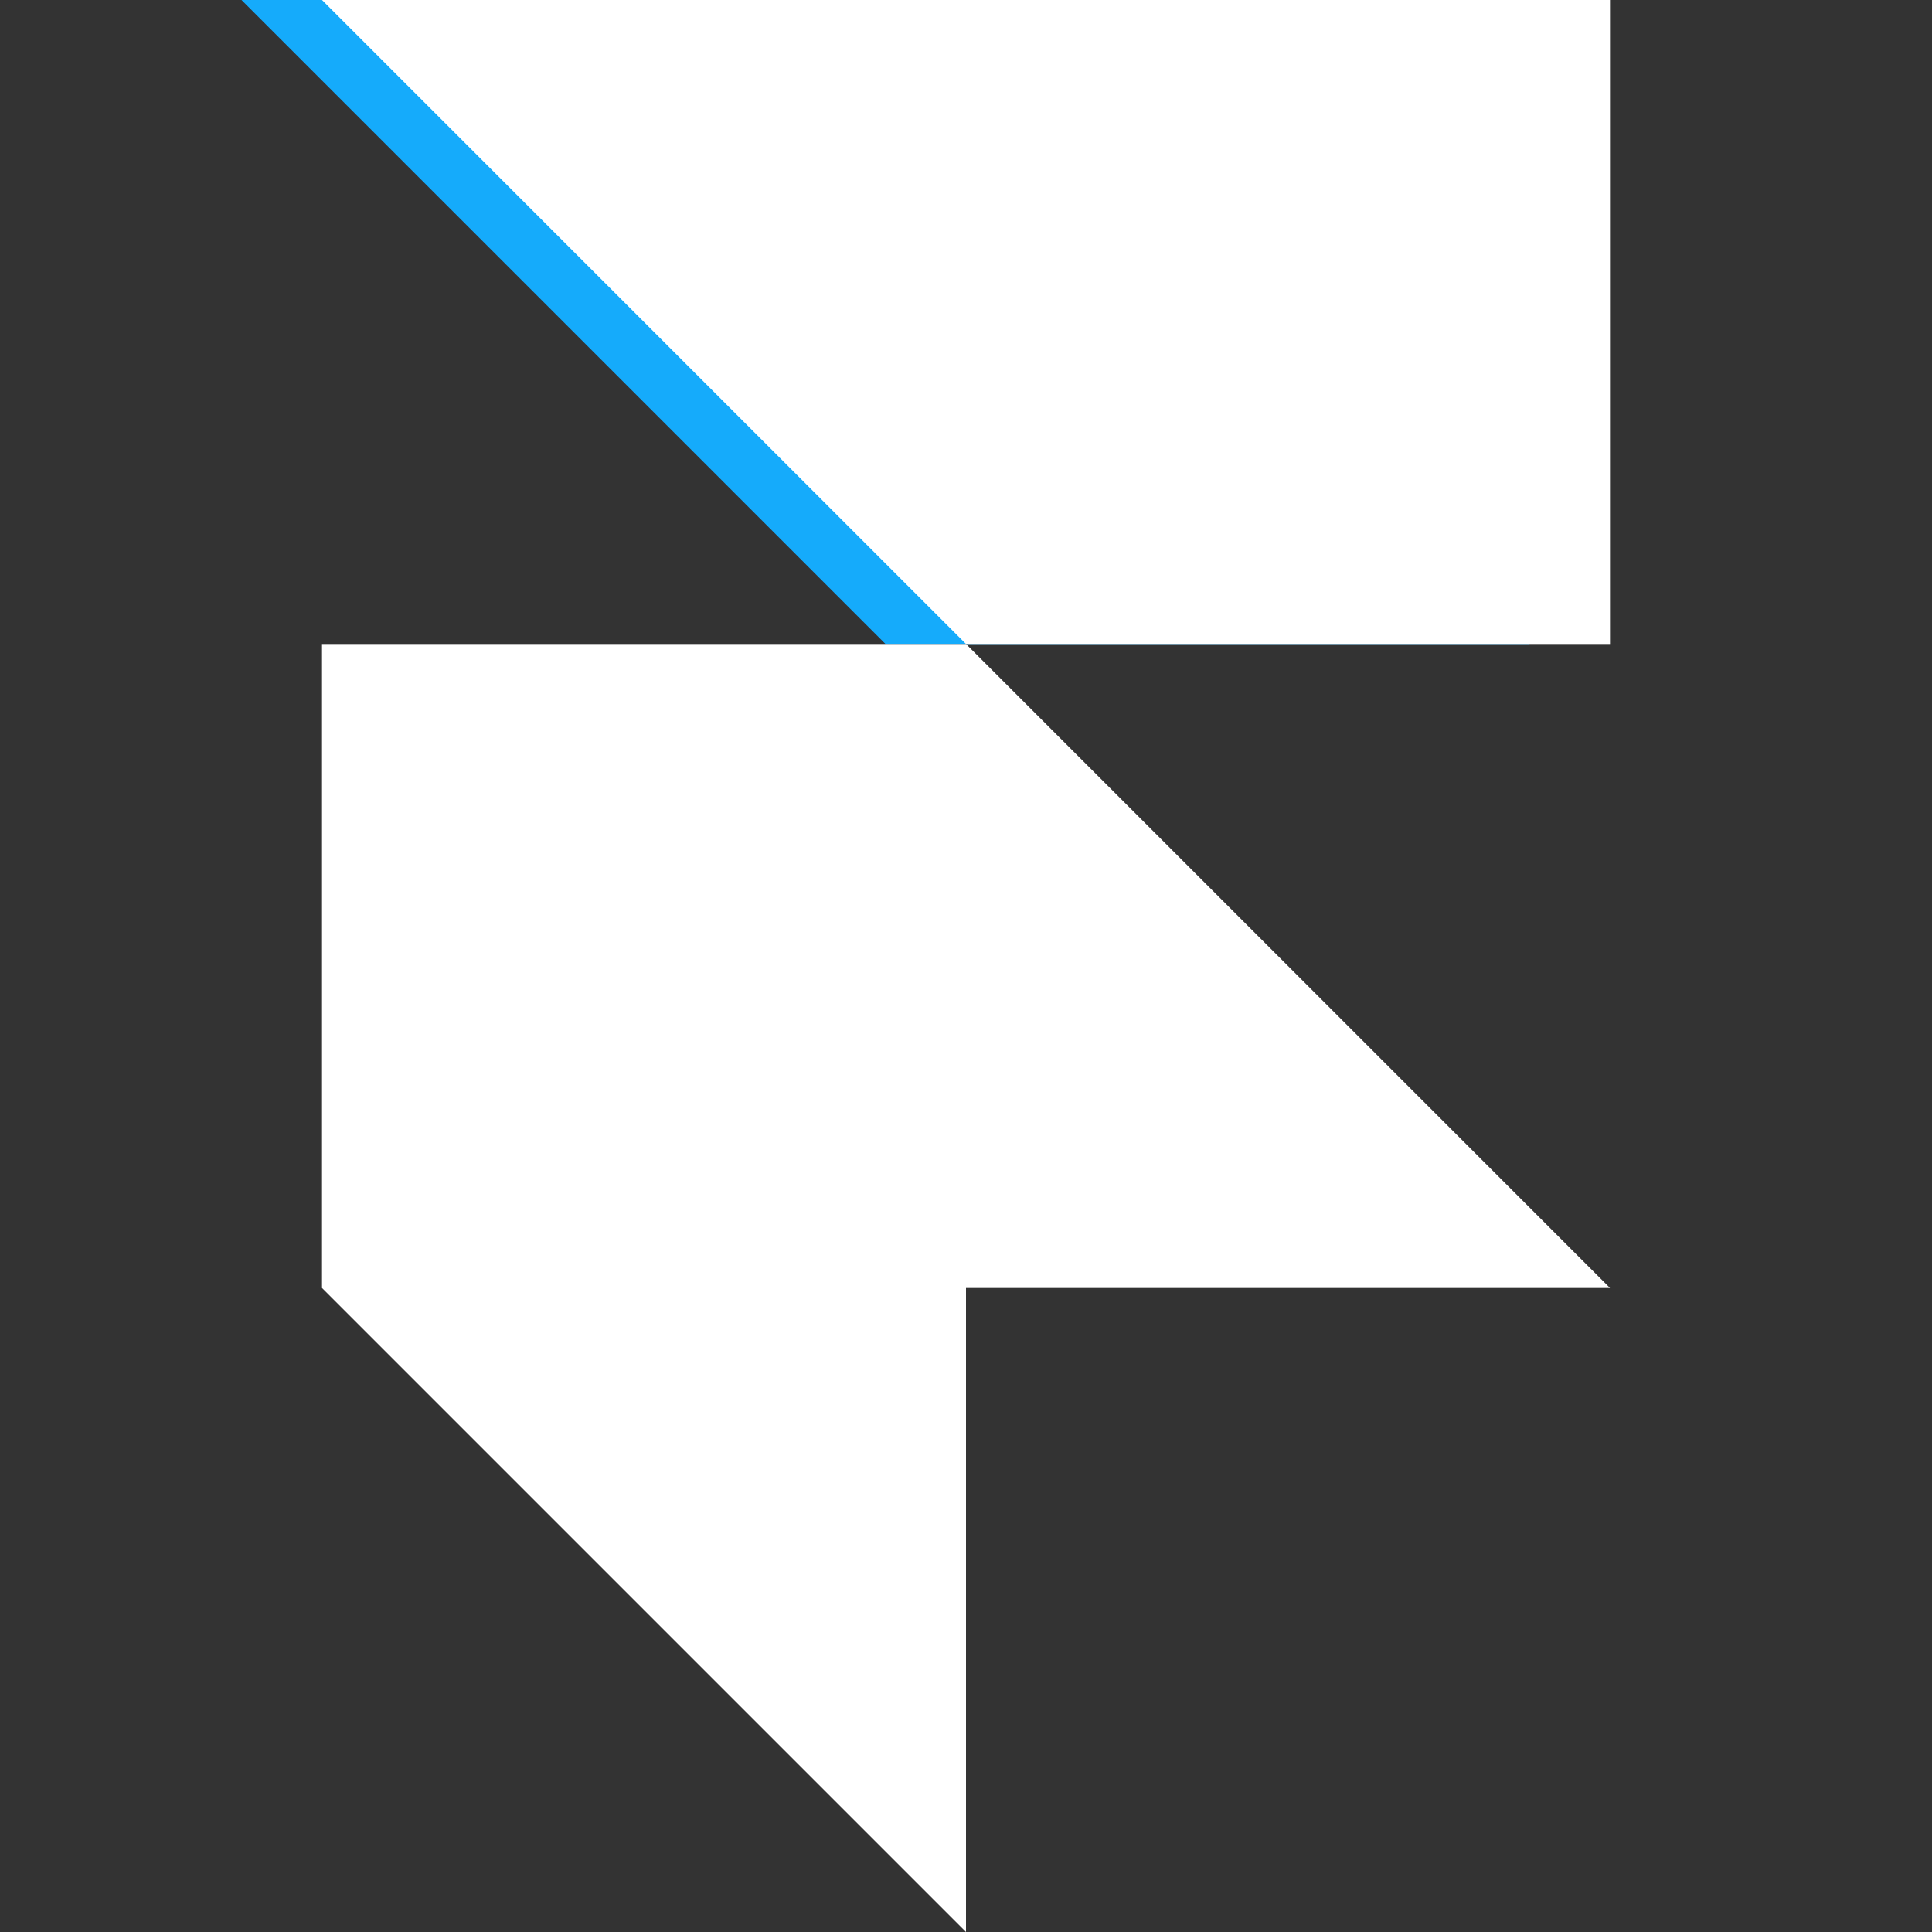 <svg xmlns="http://www.w3.org/2000/svg" width="18" height="18" fill="none"><rect width="100%" height="100%" fill="#333333" stroke="none"/><g clip-path="url(#a)"><g clip-path="url(#b)"><path fill="#15ABFB" d="M14.25 0h-12l6 6h6V0z"/><path fill="#fff" d="M3 0h12v6H9L3 0zm0 6h6l6 6H3V6zm0 6h6v6l-6-6z"/></g></g><defs><clipPath id="a"><path fill="#fff" d="M0 0h18v18H0z"/></clipPath><clipPath id="b"><path fill="#fff" d="M0 0h18v18H0z"/></clipPath></defs></svg>